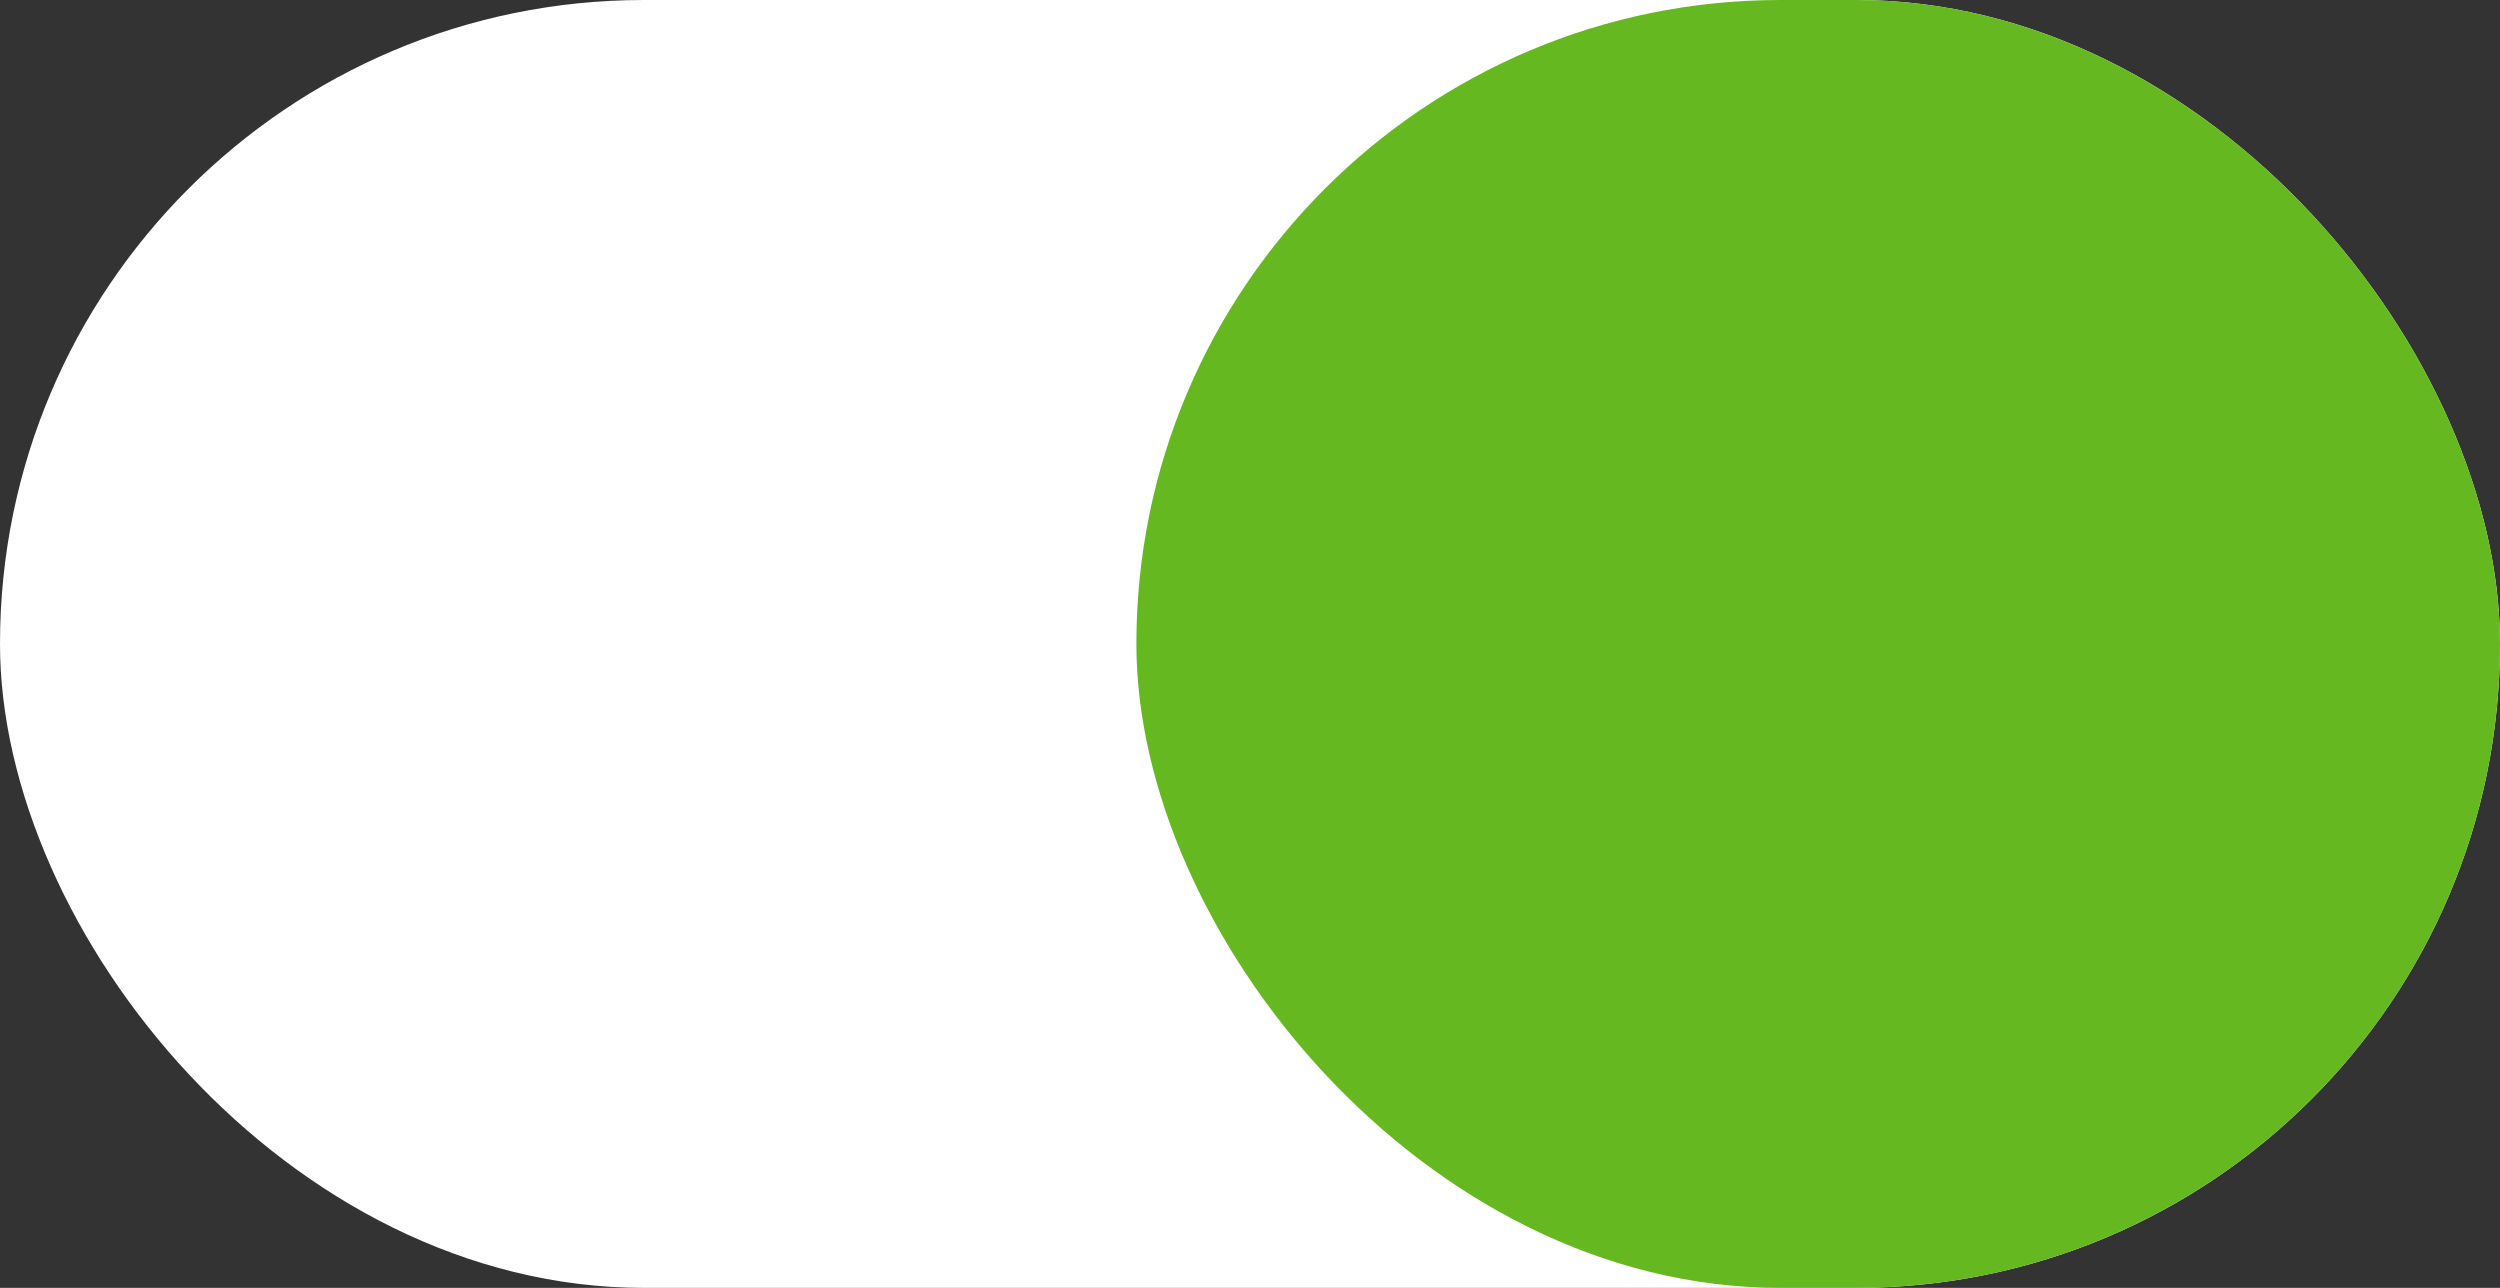 <svg xmlns="http://www.w3.org/2000/svg" width="33" height="17" viewBox="0 0 33 17">
  <rect x="0" y="0" width="33" height="17" fill="#333333" stroke="none"/>
  <g id="Group_1290" data-name="Group 1290" transform="translate(-2992 641)">
    <g id="Group_1289" data-name="Group 1289" transform="translate(2992 -641)">
      <rect id="Rectangle_14" data-name="Rectangle 14" width="33" height="17" rx="8.5" fill="#fff"/>
      <rect id="Rectangle_15" data-name="Rectangle 15" width="18" height="17" rx="8.5" transform="translate(15)" fill="#66b821"/>
    </g>
  </g>
</svg>
